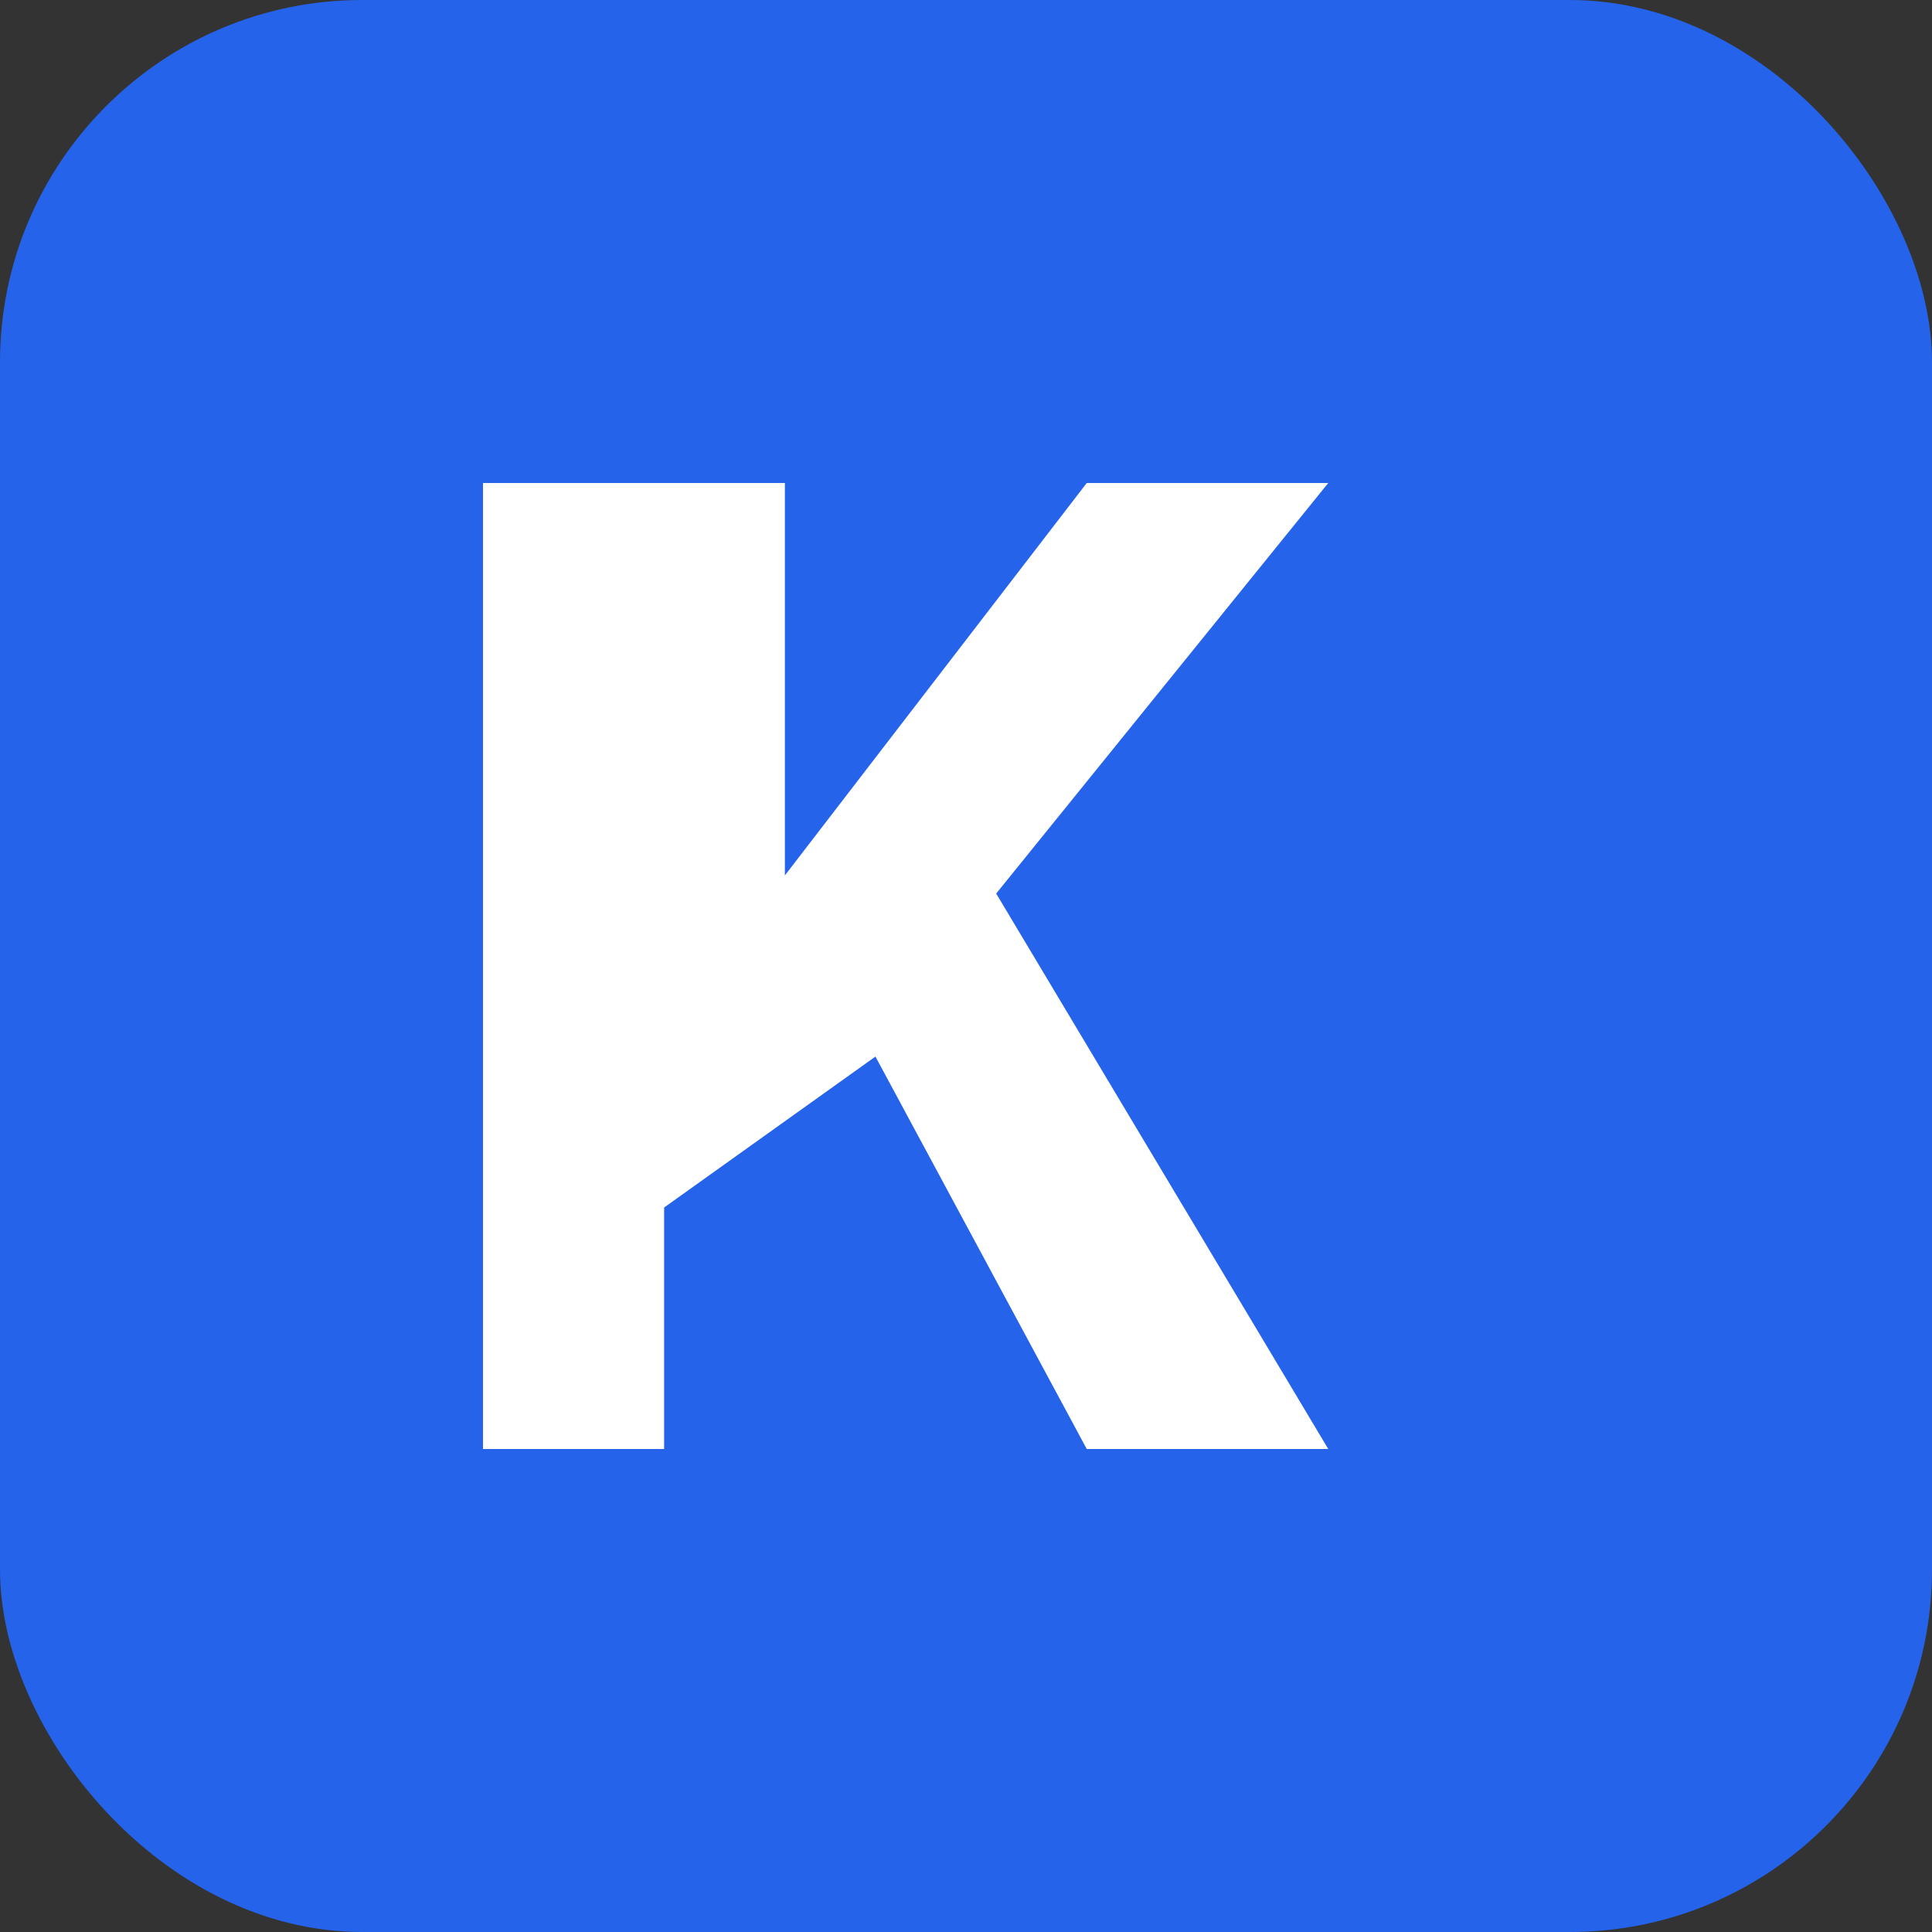 <svg width="32" height="32" viewBox="0 0 32 32" fill="none" xmlns="http://www.w3.org/2000/svg">
  <rect x="0" y="0" width="32" height="32" fill="#333333" stroke="none"/>
  <rect width="32" height="32" rx="6" fill="#2563eb"/>
  <path d="M10 8h3v6.5l5-6.5h4l-5.5 6.8L22 24h-4l-3.5-6.5L11 20v4h-3V8z" fill="white"/>
</svg>